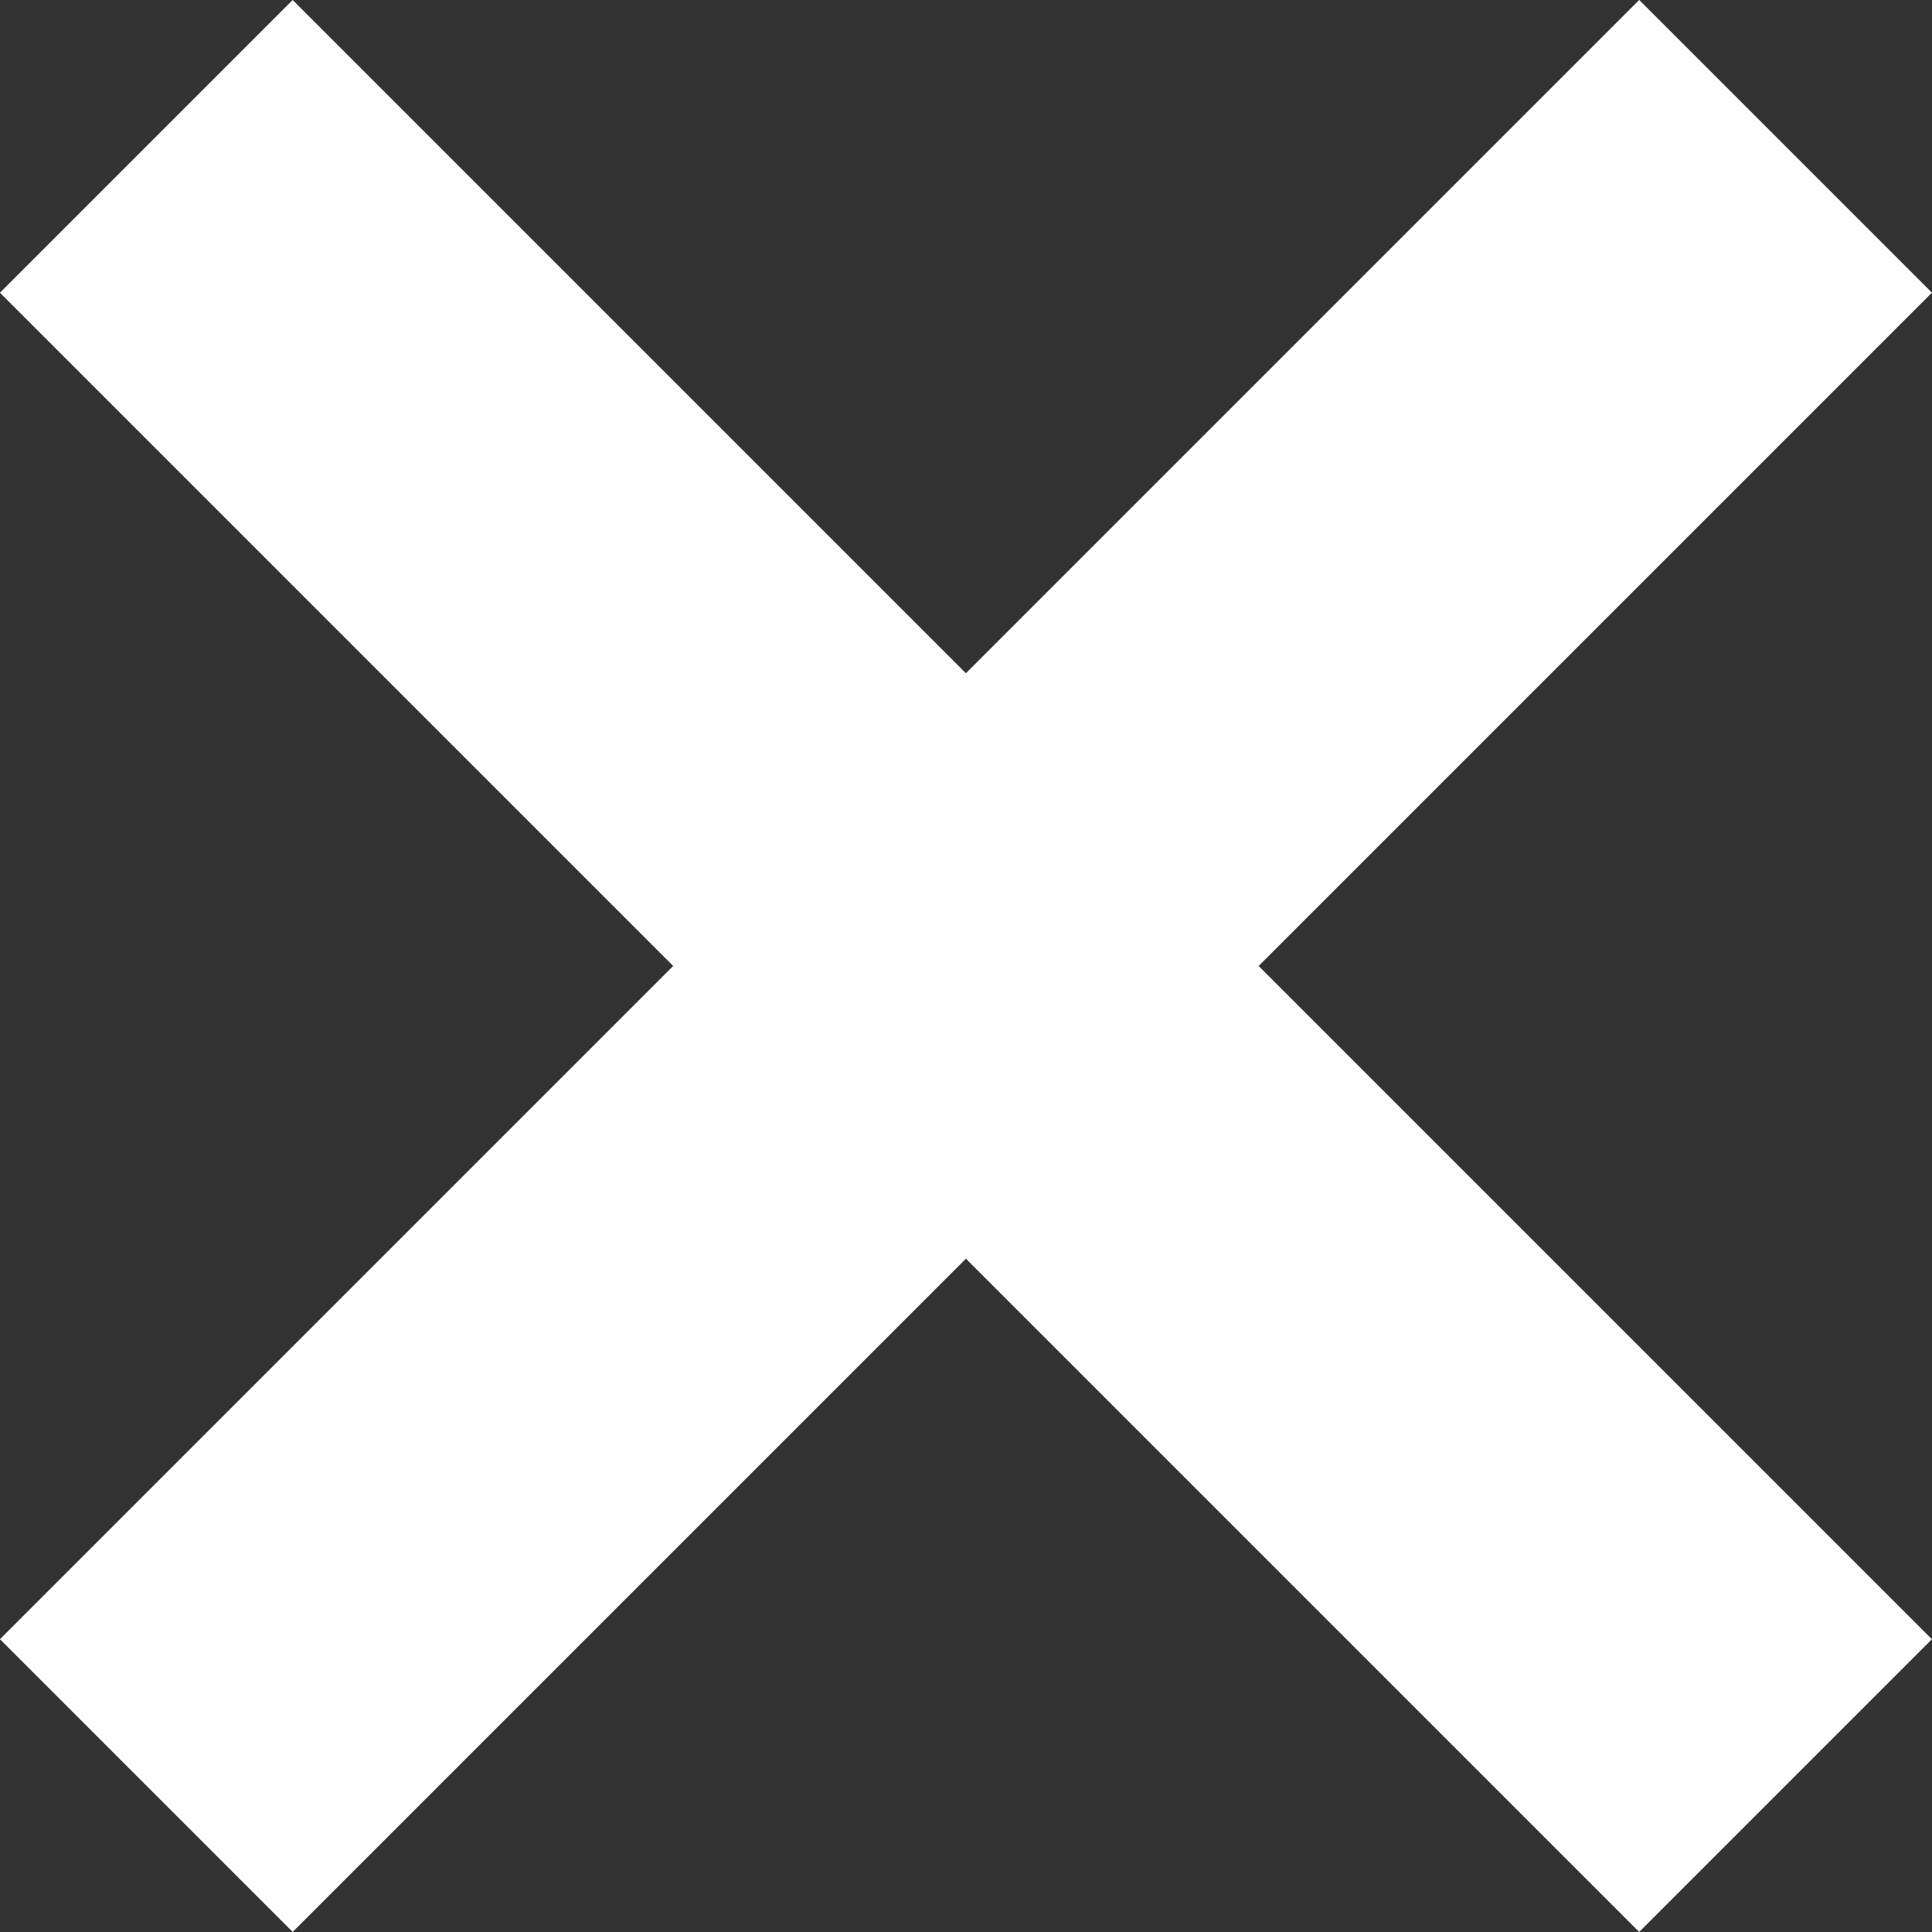 <svg xmlns="http://www.w3.org/2000/svg" width="23.335" height="23.335" viewBox="0 0 23.335 23.335">
  <rect x="0" y="0" width="23.335" height="23.335" fill="#333333" stroke="none"/>
  <g id="Group_30350" data-name="Group 30350" transform="translate(-6252.333 745.167)">
    <rect id="Rectangle_1382" data-name="Rectangle 1382" width="28" height="5" transform="translate(6255.868 -745.167) rotate(45)" fill="#fff"/>
    <rect id="Rectangle_1383" data-name="Rectangle 1383" width="28" height="5" transform="translate(6275.667 -741.632) rotate(135)" fill="#fff"/>
  </g>
</svg>
